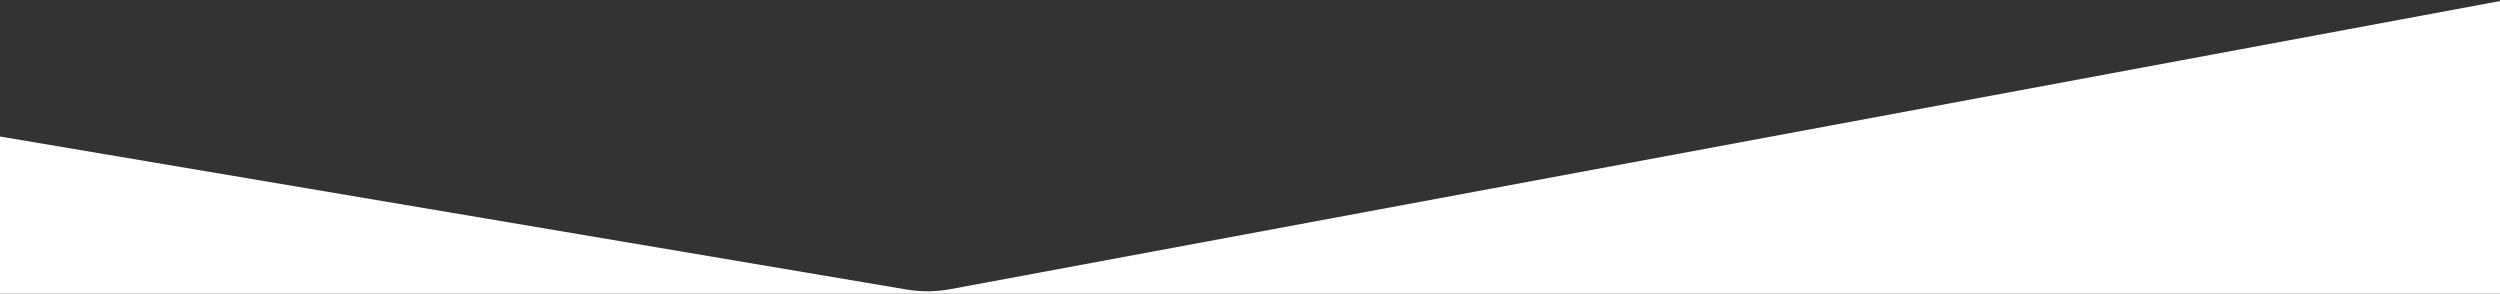 <?xml version="1.0" encoding="UTF-8"?>
<svg width="2000px" height="235px" viewBox="0 0 2000 235" version="1.1" xmlns="http://www.w3.org/2000/svg" xmlns:xlink="http://www.w3.org/1999/xlink">
    <rect x="0" y="0" width="2000" height="235" fill="#333333" stroke="none"/>
    <!-- Generator: sketchtool 60.1 (101010) - https://sketch.com -->
    <title>3314FD69-4675-44D6-B535-EDBD3D158165</title>
    <desc>Created with sketchtool.</desc>
    <g id="Page-1" stroke="none" stroke-width="1" fill="none" fill-rule="evenodd">
        <g id="Training-&amp;-Services" transform="translate(0, -471)" fill="#FFFFFF">
            <path d="M2000,471.857 L2000,706 L0,706 L0,580.218 L725.366,702.635 C736.933,704.587 748.753,704.489 760.286,702.345 L2000,471.857 Z" id="Header-Shape-1"></path>
        </g>
    </g>
</svg>